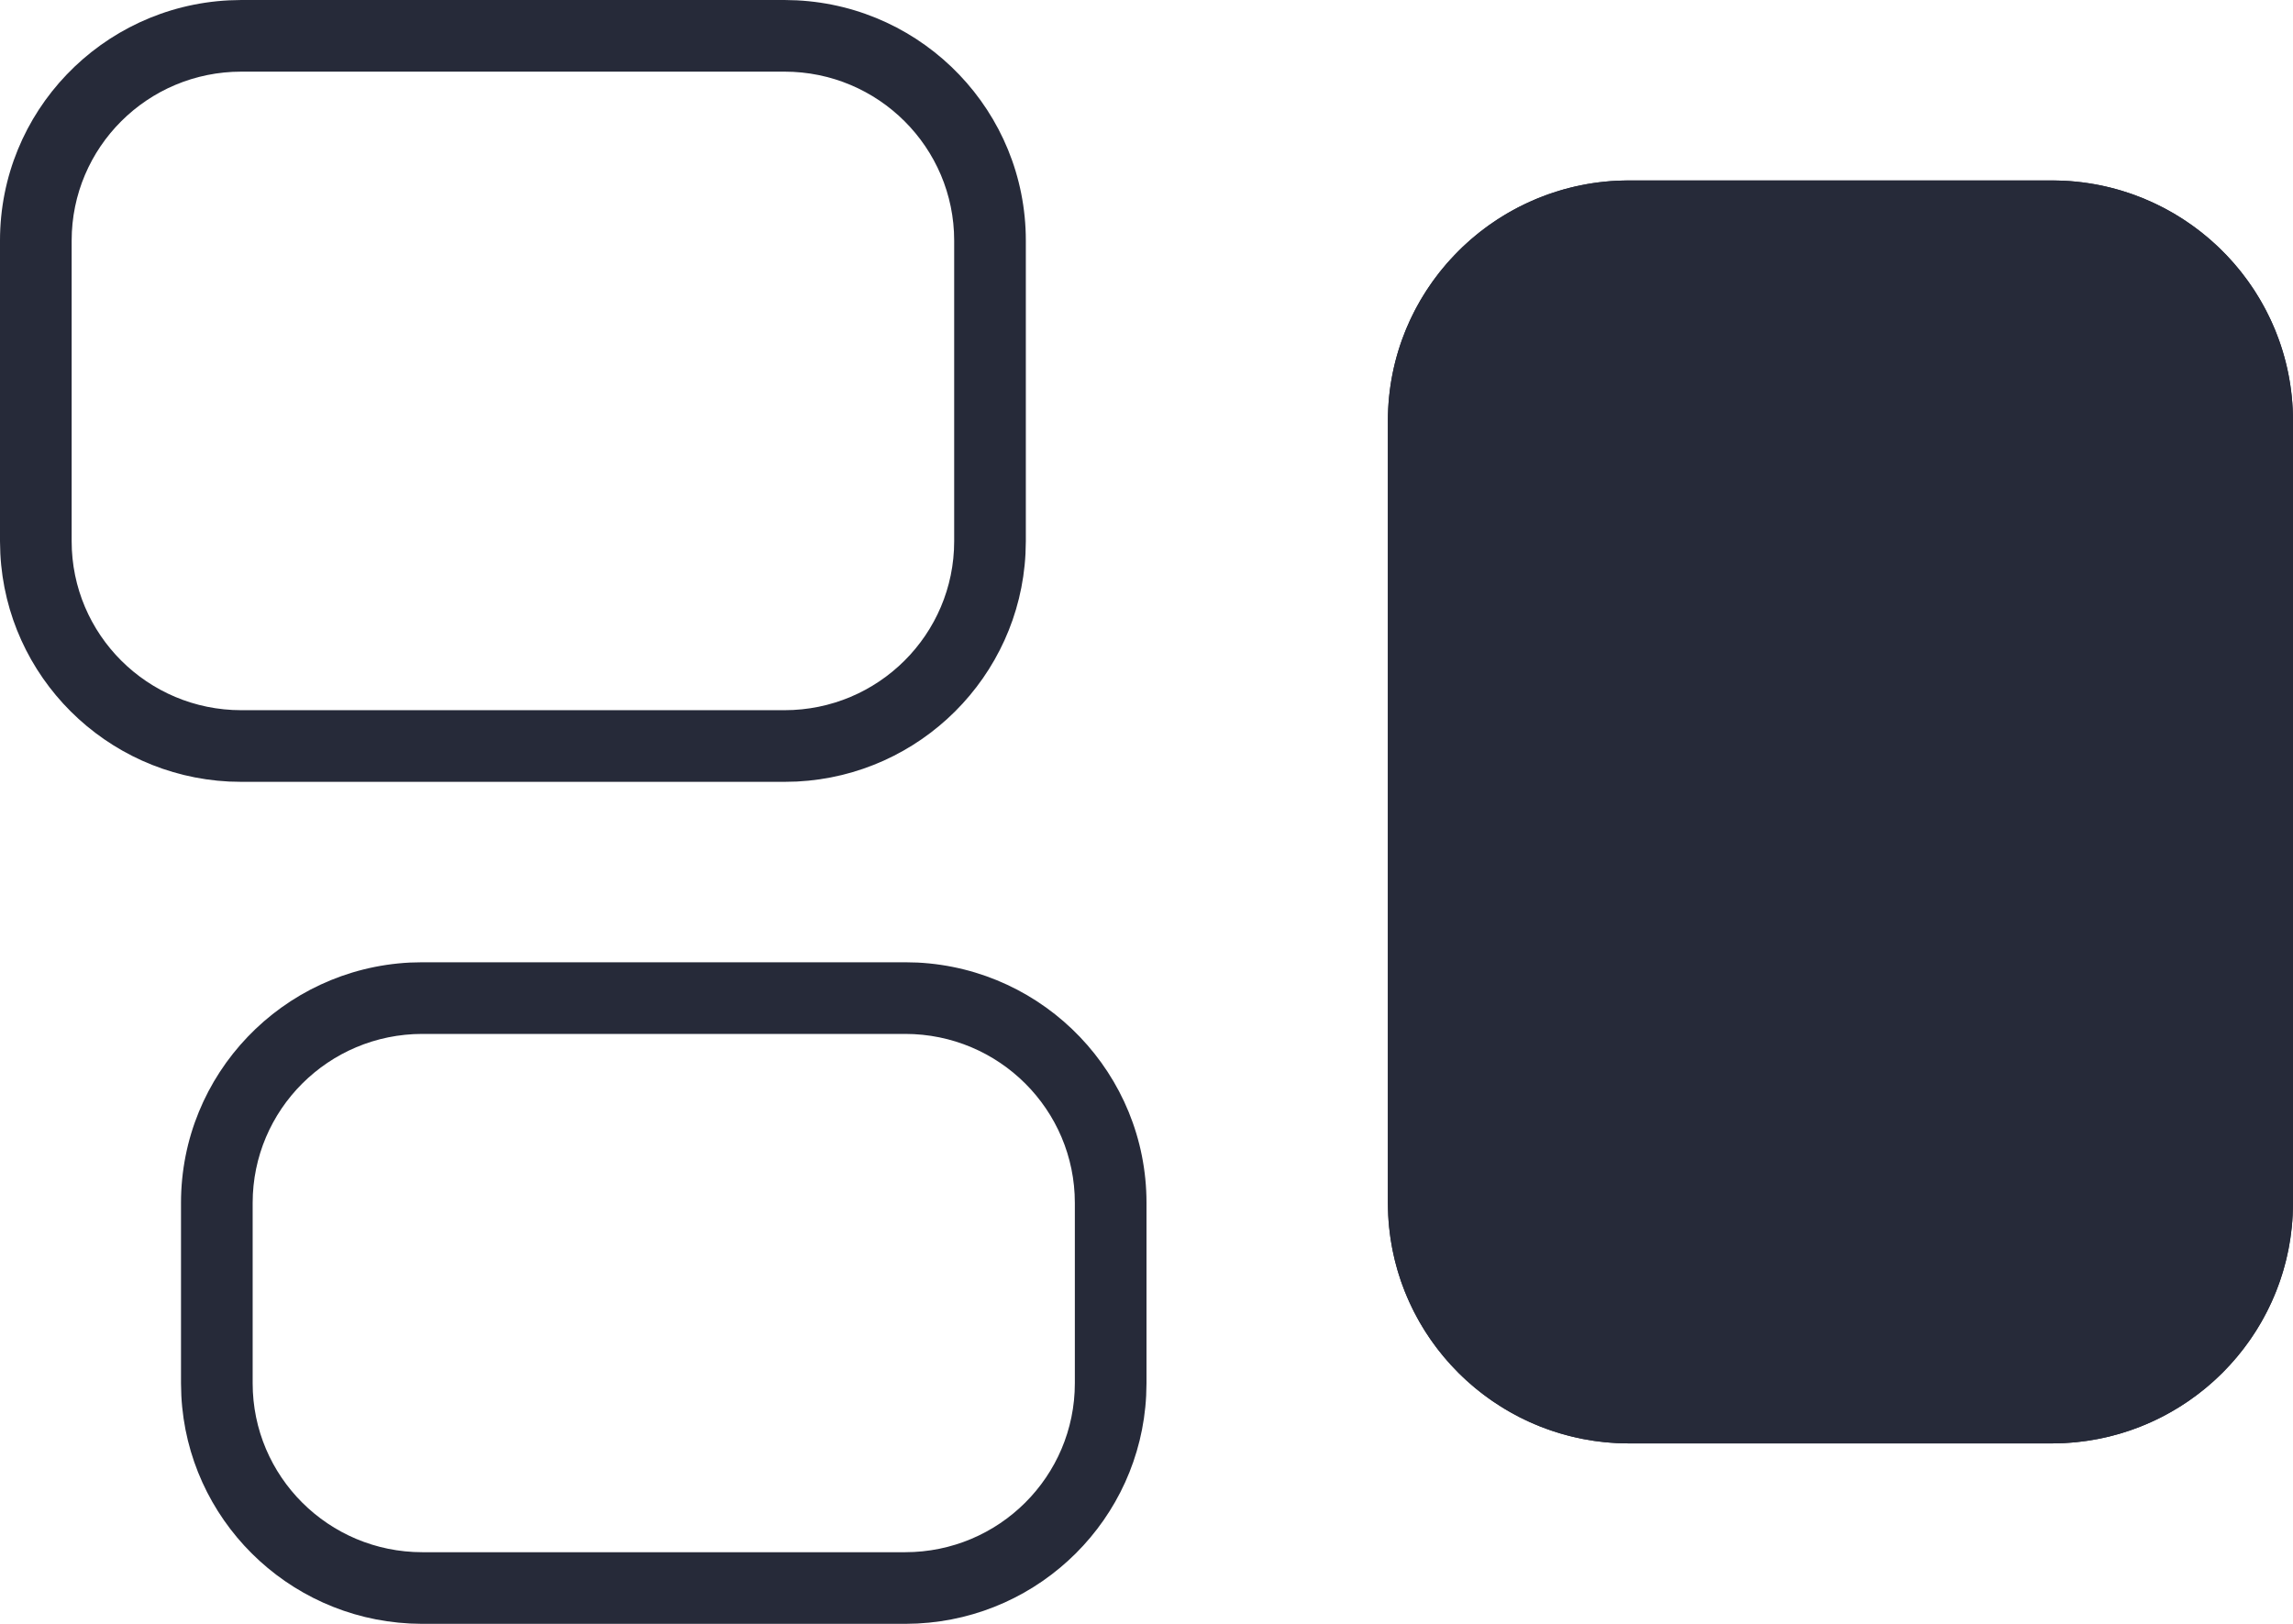 <?xml version="1.0" encoding="UTF-8"?>
<svg xmlns="http://www.w3.org/2000/svg" width="48" height="34" viewBox="0 0 48 34" fill="none">
  <path d="M29.053 8.815C29.053 6.033 31.315 3.778 34.105 3.778H42.947C45.738 3.778 48 6.033 48 8.815V25.185C48 27.967 45.738 30.222 42.947 30.222H34.105C31.315 30.222 29.053 27.967 29.053 25.185V8.815Z" fill="#262A39"></path>
  <path d="M18.947 32.5L18.947 34H8.842L8.842 32.5H18.947ZM22.5 28.963V25.186C22.5 23.236 20.914 21.648 18.947 21.648H8.842C6.875 21.649 5.289 23.237 5.289 25.186V28.963C5.289 30.912 6.875 32.5 8.842 32.5L8.842 34L8.582 33.993C5.999 33.863 3.927 31.798 3.796 29.223L3.789 28.963V25.185C3.789 22.49 5.912 20.289 8.582 20.154L8.842 20.148H18.947L19.207 20.154C21.877 20.289 24 22.49 24 25.185V28.963L23.993 29.223C23.862 31.798 21.791 33.863 19.207 33.993L18.947 34L18.947 32.5C20.914 32.5 22.5 30.912 22.5 28.963ZM42.947 28.723L42.947 30.222H34.105L34.105 28.723H42.947ZM46.5 25.186V8.814C46.5 6.866 44.914 5.277 42.947 5.277H34.105C32.139 5.277 30.553 6.866 30.553 8.814V25.186C30.553 27.134 32.139 28.723 34.105 28.723L34.105 30.222L33.846 30.216C31.262 30.085 29.191 28.02 29.06 25.444L29.053 25.185V8.815C29.053 6.12 31.176 3.919 33.846 3.784L34.105 3.778H42.947L43.207 3.784C45.877 3.919 48 6.12 48 8.815V25.185L47.993 25.444C47.862 28.02 45.791 30.085 43.207 30.216L42.947 30.222L42.947 28.723C44.914 28.723 46.5 27.134 46.5 25.186ZM16.421 14.87L16.421 16.37H5.053L5.053 14.87H16.421ZM19.974 11.333V5.037C19.974 3.088 18.387 1.5 16.421 1.5H5.053C3.086 1.5 1.5 3.088 1.5 5.037V11.333C1.5 13.282 3.086 14.87 5.053 14.87L5.053 16.37L4.793 16.364C2.209 16.234 0.138 14.168 0.007 11.593L0 11.333V5.037C0 2.342 2.123 0.142 4.793 0.007L5.053 0H16.421L16.681 0.007C19.351 0.142 21.474 2.342 21.474 5.037V11.333L21.467 11.593C21.336 14.168 19.264 16.234 16.681 16.364L16.421 16.37L16.421 14.87C18.387 14.87 19.974 13.282 19.974 11.333Z" fill="#262A39"></path>
</svg>
